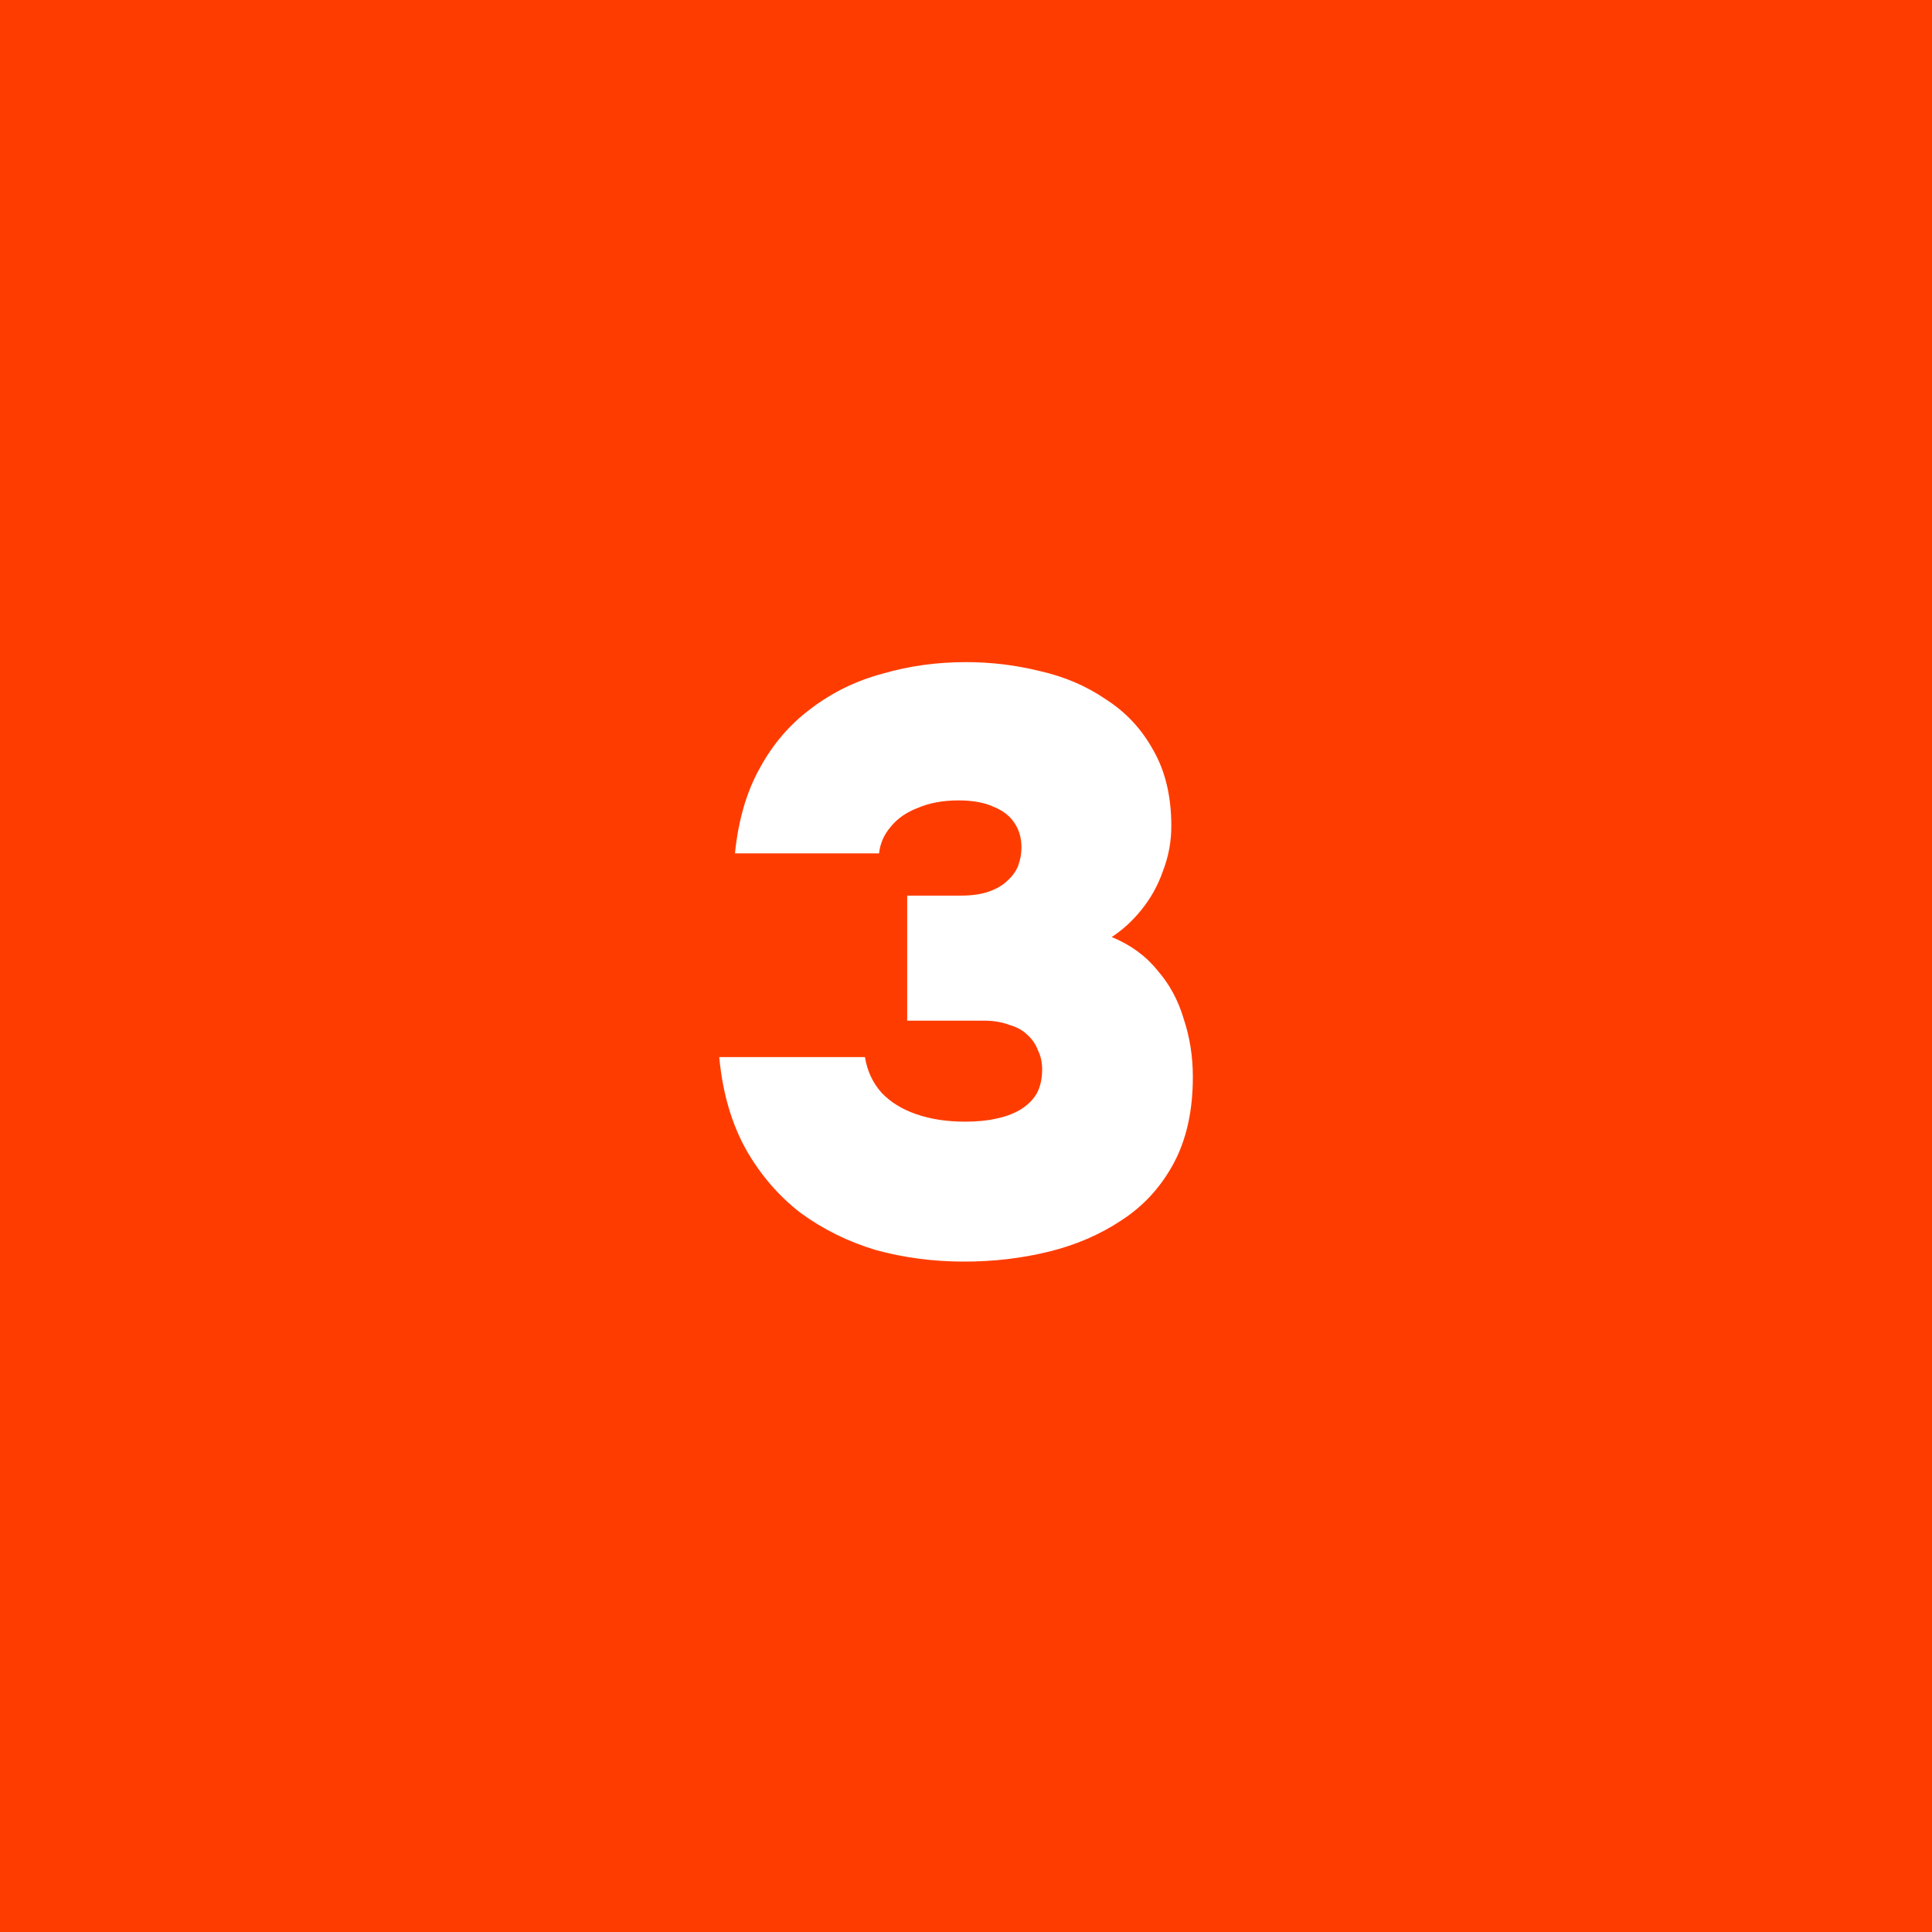 <?xml version="1.0" encoding="UTF-8"?> <svg xmlns="http://www.w3.org/2000/svg" width="70" height="70" viewBox="0 0 70 70" fill="none"><rect width="70" height="70" fill="#FF3C00"></rect><path d="M34.939 45.71C33.819 45.71 32.749 45.57 31.729 45.29C30.729 44.99 29.819 44.54 28.999 43.94C28.199 43.32 27.539 42.55 27.019 41.63C26.499 40.69 26.179 39.58 26.059 38.3H31.339C31.419 38.8 31.619 39.23 31.939 39.59C32.259 39.93 32.679 40.19 33.199 40.37C33.719 40.55 34.309 40.64 34.969 40.64C35.409 40.64 35.799 40.6 36.139 40.52C36.499 40.44 36.799 40.32 37.039 40.16C37.279 40 37.459 39.81 37.579 39.59C37.699 39.35 37.759 39.07 37.759 38.75C37.759 38.49 37.709 38.26 37.609 38.06C37.529 37.84 37.399 37.65 37.219 37.49C37.059 37.33 36.839 37.21 36.559 37.13C36.299 37.03 35.989 36.98 35.629 36.98H32.869V32.45H34.819C35.219 32.45 35.559 32.4 35.839 32.3C36.119 32.2 36.339 32.07 36.499 31.91C36.679 31.75 36.809 31.57 36.889 31.37C36.969 31.15 37.009 30.93 37.009 30.71C37.009 30.37 36.929 30.08 36.769 29.84C36.609 29.58 36.359 29.38 36.019 29.24C35.679 29.08 35.249 29 34.729 29C34.169 29 33.679 29.09 33.259 29.27C32.839 29.43 32.509 29.66 32.269 29.96C32.029 30.24 31.889 30.56 31.849 30.92H26.629C26.749 29.72 27.049 28.69 27.529 27.83C28.009 26.95 28.629 26.23 29.389 25.67C30.149 25.09 31.009 24.67 31.969 24.41C32.929 24.13 33.939 23.99 34.999 23.99C35.919 23.99 36.819 24.1 37.699 24.32C38.579 24.52 39.369 24.86 40.069 25.34C40.789 25.8 41.359 26.41 41.779 27.17C42.219 27.93 42.439 28.85 42.439 29.93C42.439 30.49 42.339 31.03 42.139 31.55C41.959 32.07 41.699 32.54 41.359 32.96C41.039 33.36 40.679 33.69 40.279 33.95C40.959 34.23 41.509 34.63 41.929 35.15C42.369 35.65 42.689 36.24 42.889 36.92C43.109 37.58 43.219 38.28 43.219 39.02C43.219 40.24 42.989 41.28 42.529 42.14C42.069 43 41.439 43.69 40.639 44.21C39.859 44.73 38.979 45.11 37.999 45.35C37.019 45.59 35.999 45.71 34.939 45.71Z" fill="white"></path></svg> 